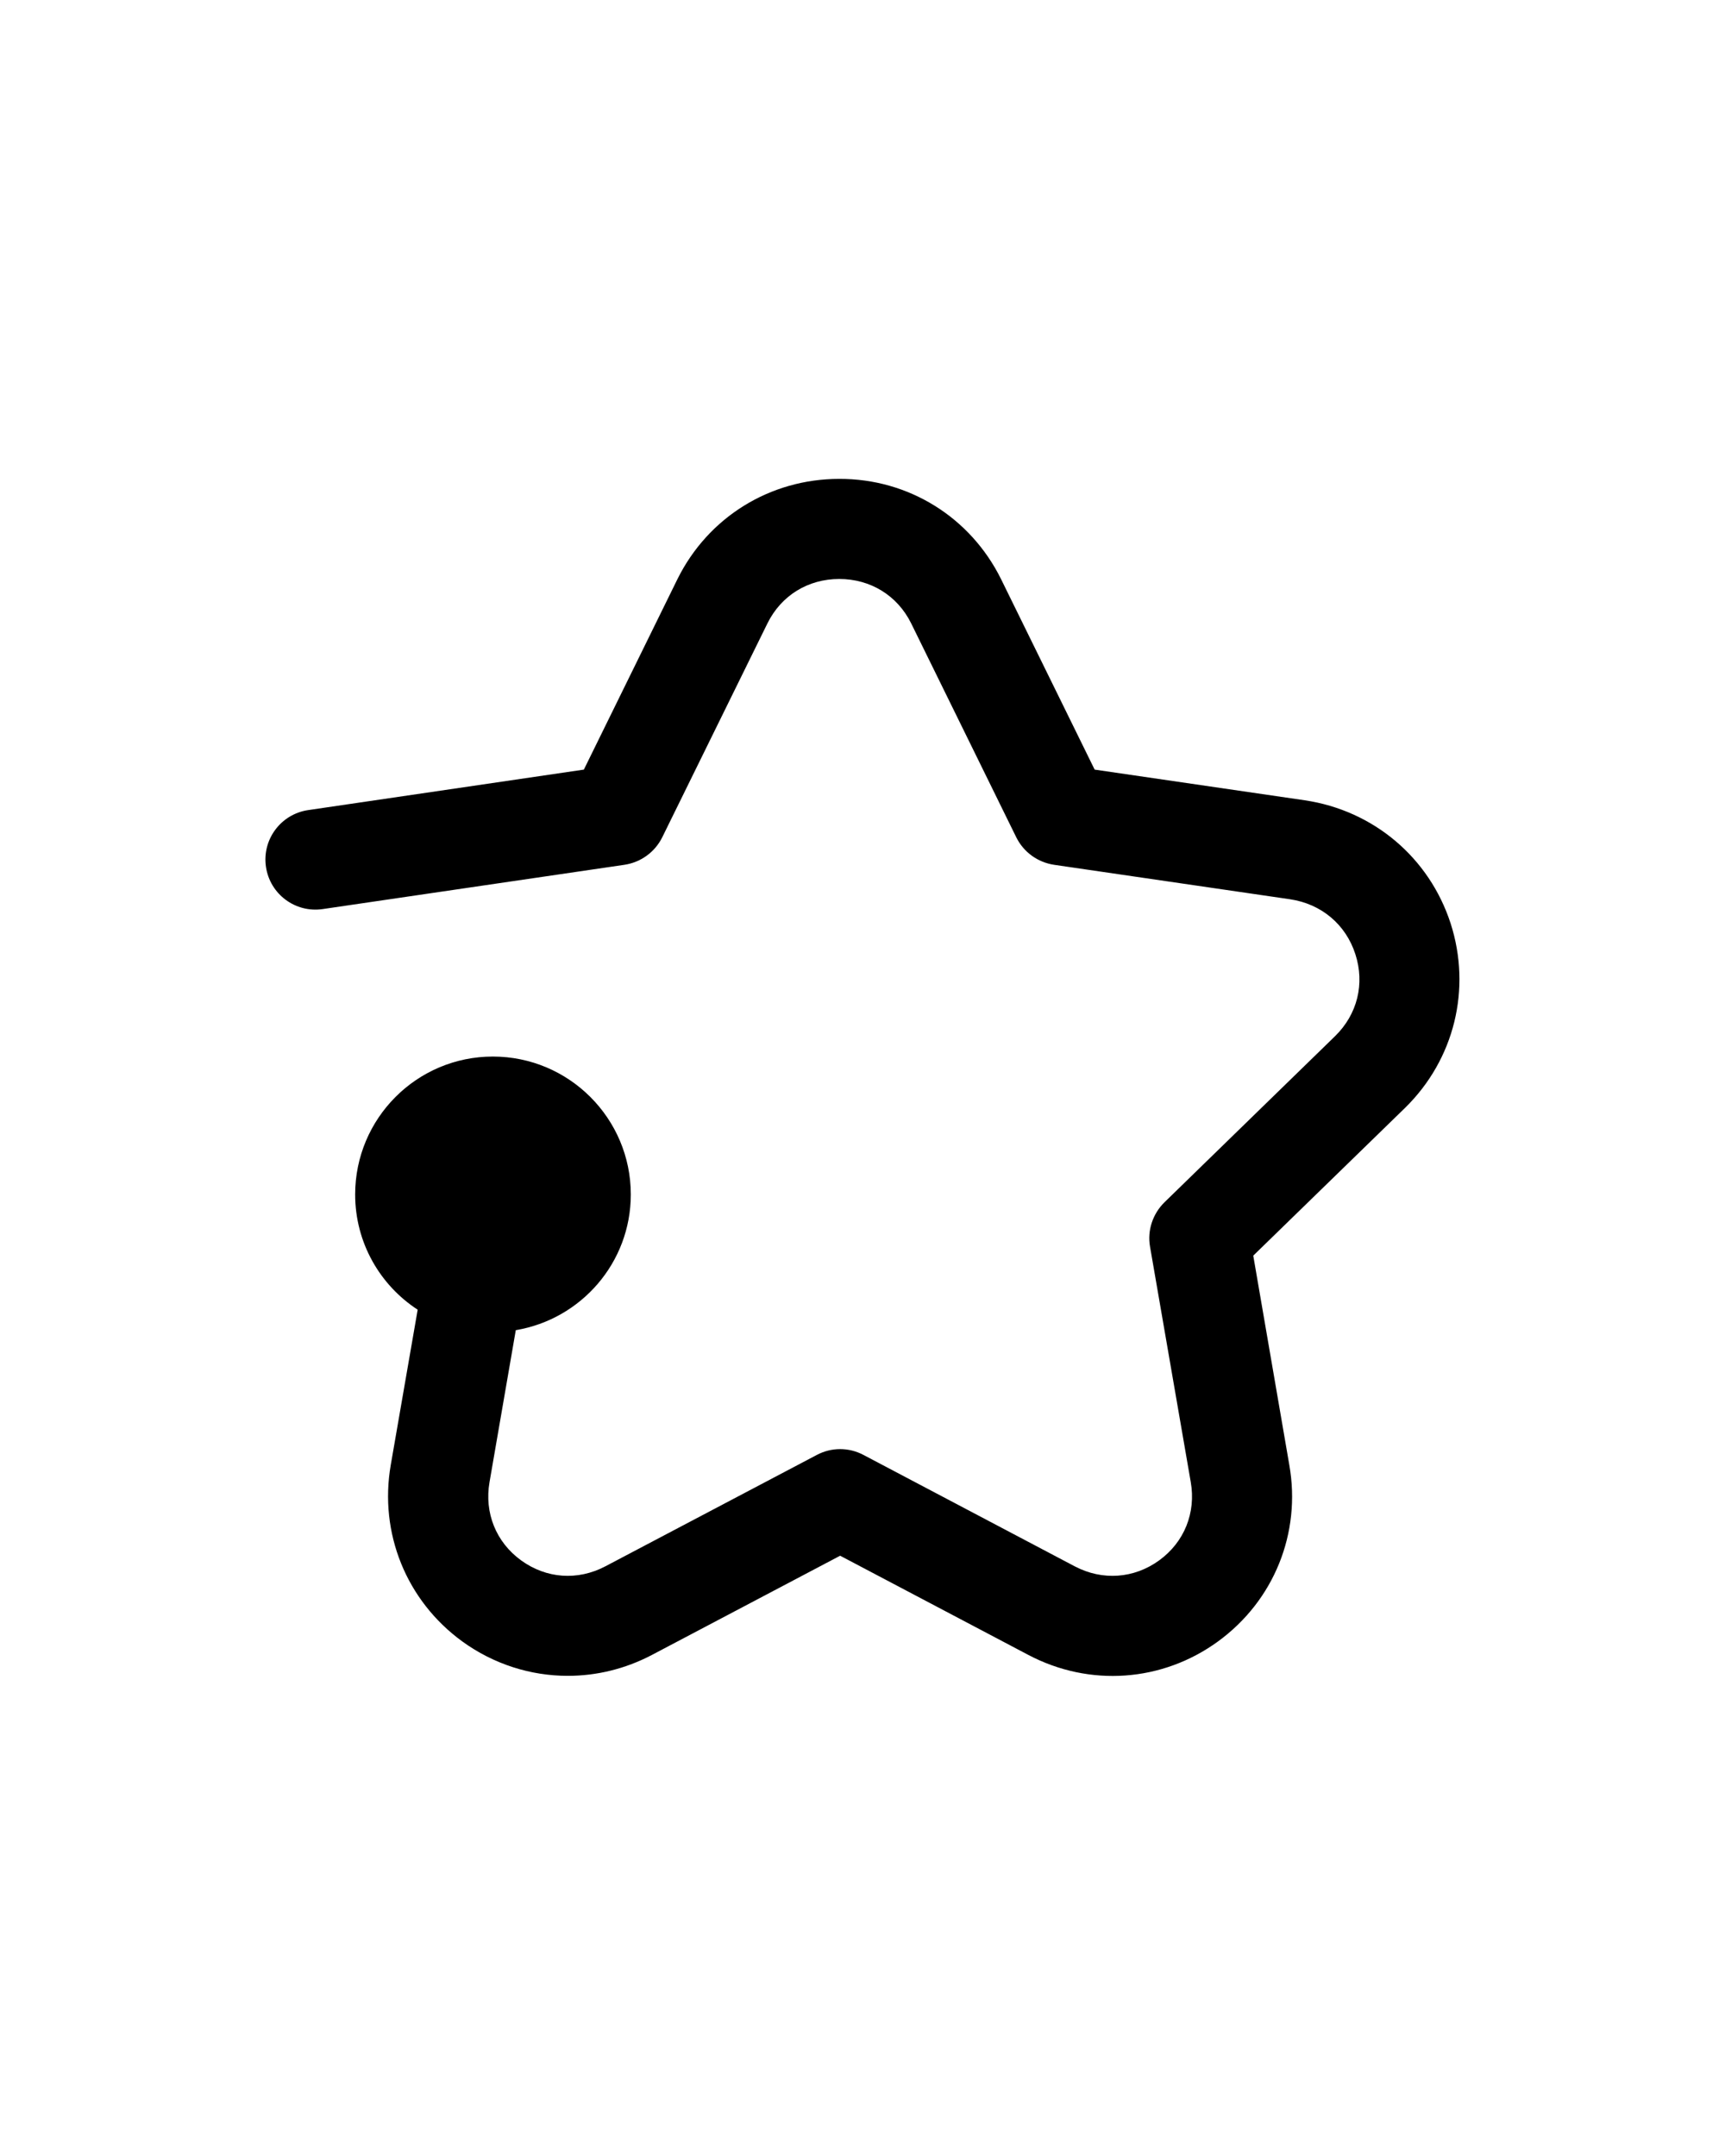 <svg xmlns="http://www.w3.org/2000/svg" xmlns:xlink="http://www.w3.org/1999/xlink" width="1080" zoomAndPan="magnify" viewBox="0 0 810 1012.5" height="1350" preserveAspectRatio="xMidYMid meet" version="1.0"><defs><clipPath id="010d6fcd44"><path d="M 124 224.891 L 686 224.891 L 686 787.109 L 124 787.109 Z M 124 224.891 " clip-rule="nonzero"/></clipPath></defs><g clip-path="url(#010d6fcd44)"><path fill="#000000" d="M 659.84 520.207 L 588.488 589.676 L 605.414 687.977 C 611.055 719.941 598.207 751.699 571.984 770.816 C 545.766 789.934 511.605 792.336 482.879 777.188 L 394.5 730.598 L 306.125 777.188 C 293.59 783.77 280.113 787.008 266.637 787.008 C 249.191 787.008 231.852 781.574 217.02 770.816 C 190.797 751.699 177.949 719.941 183.484 687.977 L 196.125 615.059 C 178.473 603.57 166.77 583.617 166.77 560.949 C 166.77 525.223 195.707 496.18 231.434 496.18 C 267.16 496.18 296.203 525.223 296.203 560.949 C 296.203 593.02 272.801 619.551 242.195 624.672 L 229.867 696.02 C 227.359 710.434 232.895 724.223 244.699 732.789 C 256.504 741.355 271.234 742.402 284.188 735.609 L 383.531 683.273 C 390.426 679.617 398.574 679.617 405.469 683.273 L 504.711 735.609 C 517.664 742.402 532.496 741.355 544.301 732.789 C 556.105 724.223 561.645 710.434 559.137 696.02 L 540.02 585.496 C 538.66 577.871 541.273 570.035 546.809 564.605 L 626.934 486.57 C 637.379 476.332 640.93 462.02 636.438 448.129 C 631.945 434.129 620.457 424.52 605.832 422.324 L 494.996 406.133 C 487.266 404.984 480.684 400.18 477.238 393.285 L 427.824 292.688 C 421.348 279.629 408.707 271.898 394.082 271.898 C 379.457 271.898 366.82 279.629 360.344 292.789 L 310.93 393.285 C 307.484 400.18 300.902 404.984 293.172 406.133 L 151.52 426.922 C 138.672 428.801 126.762 419.922 124.883 407.074 C 123 394.223 131.879 382.316 144.73 380.434 L 274.16 361.422 L 318.137 271.898 C 332.555 242.855 361.594 224.891 394.082 224.891 C 426.57 224.785 455.613 242.855 470.027 271.898 L 514.008 361.422 L 612.727 375.84 C 645.004 380.645 671.121 402.789 681.148 433.605 C 691.074 464.422 682.926 497.539 659.84 520.207 Z M 659.84 520.207 " fill-opacity="1" fill-rule="nonzero"/></g></svg>